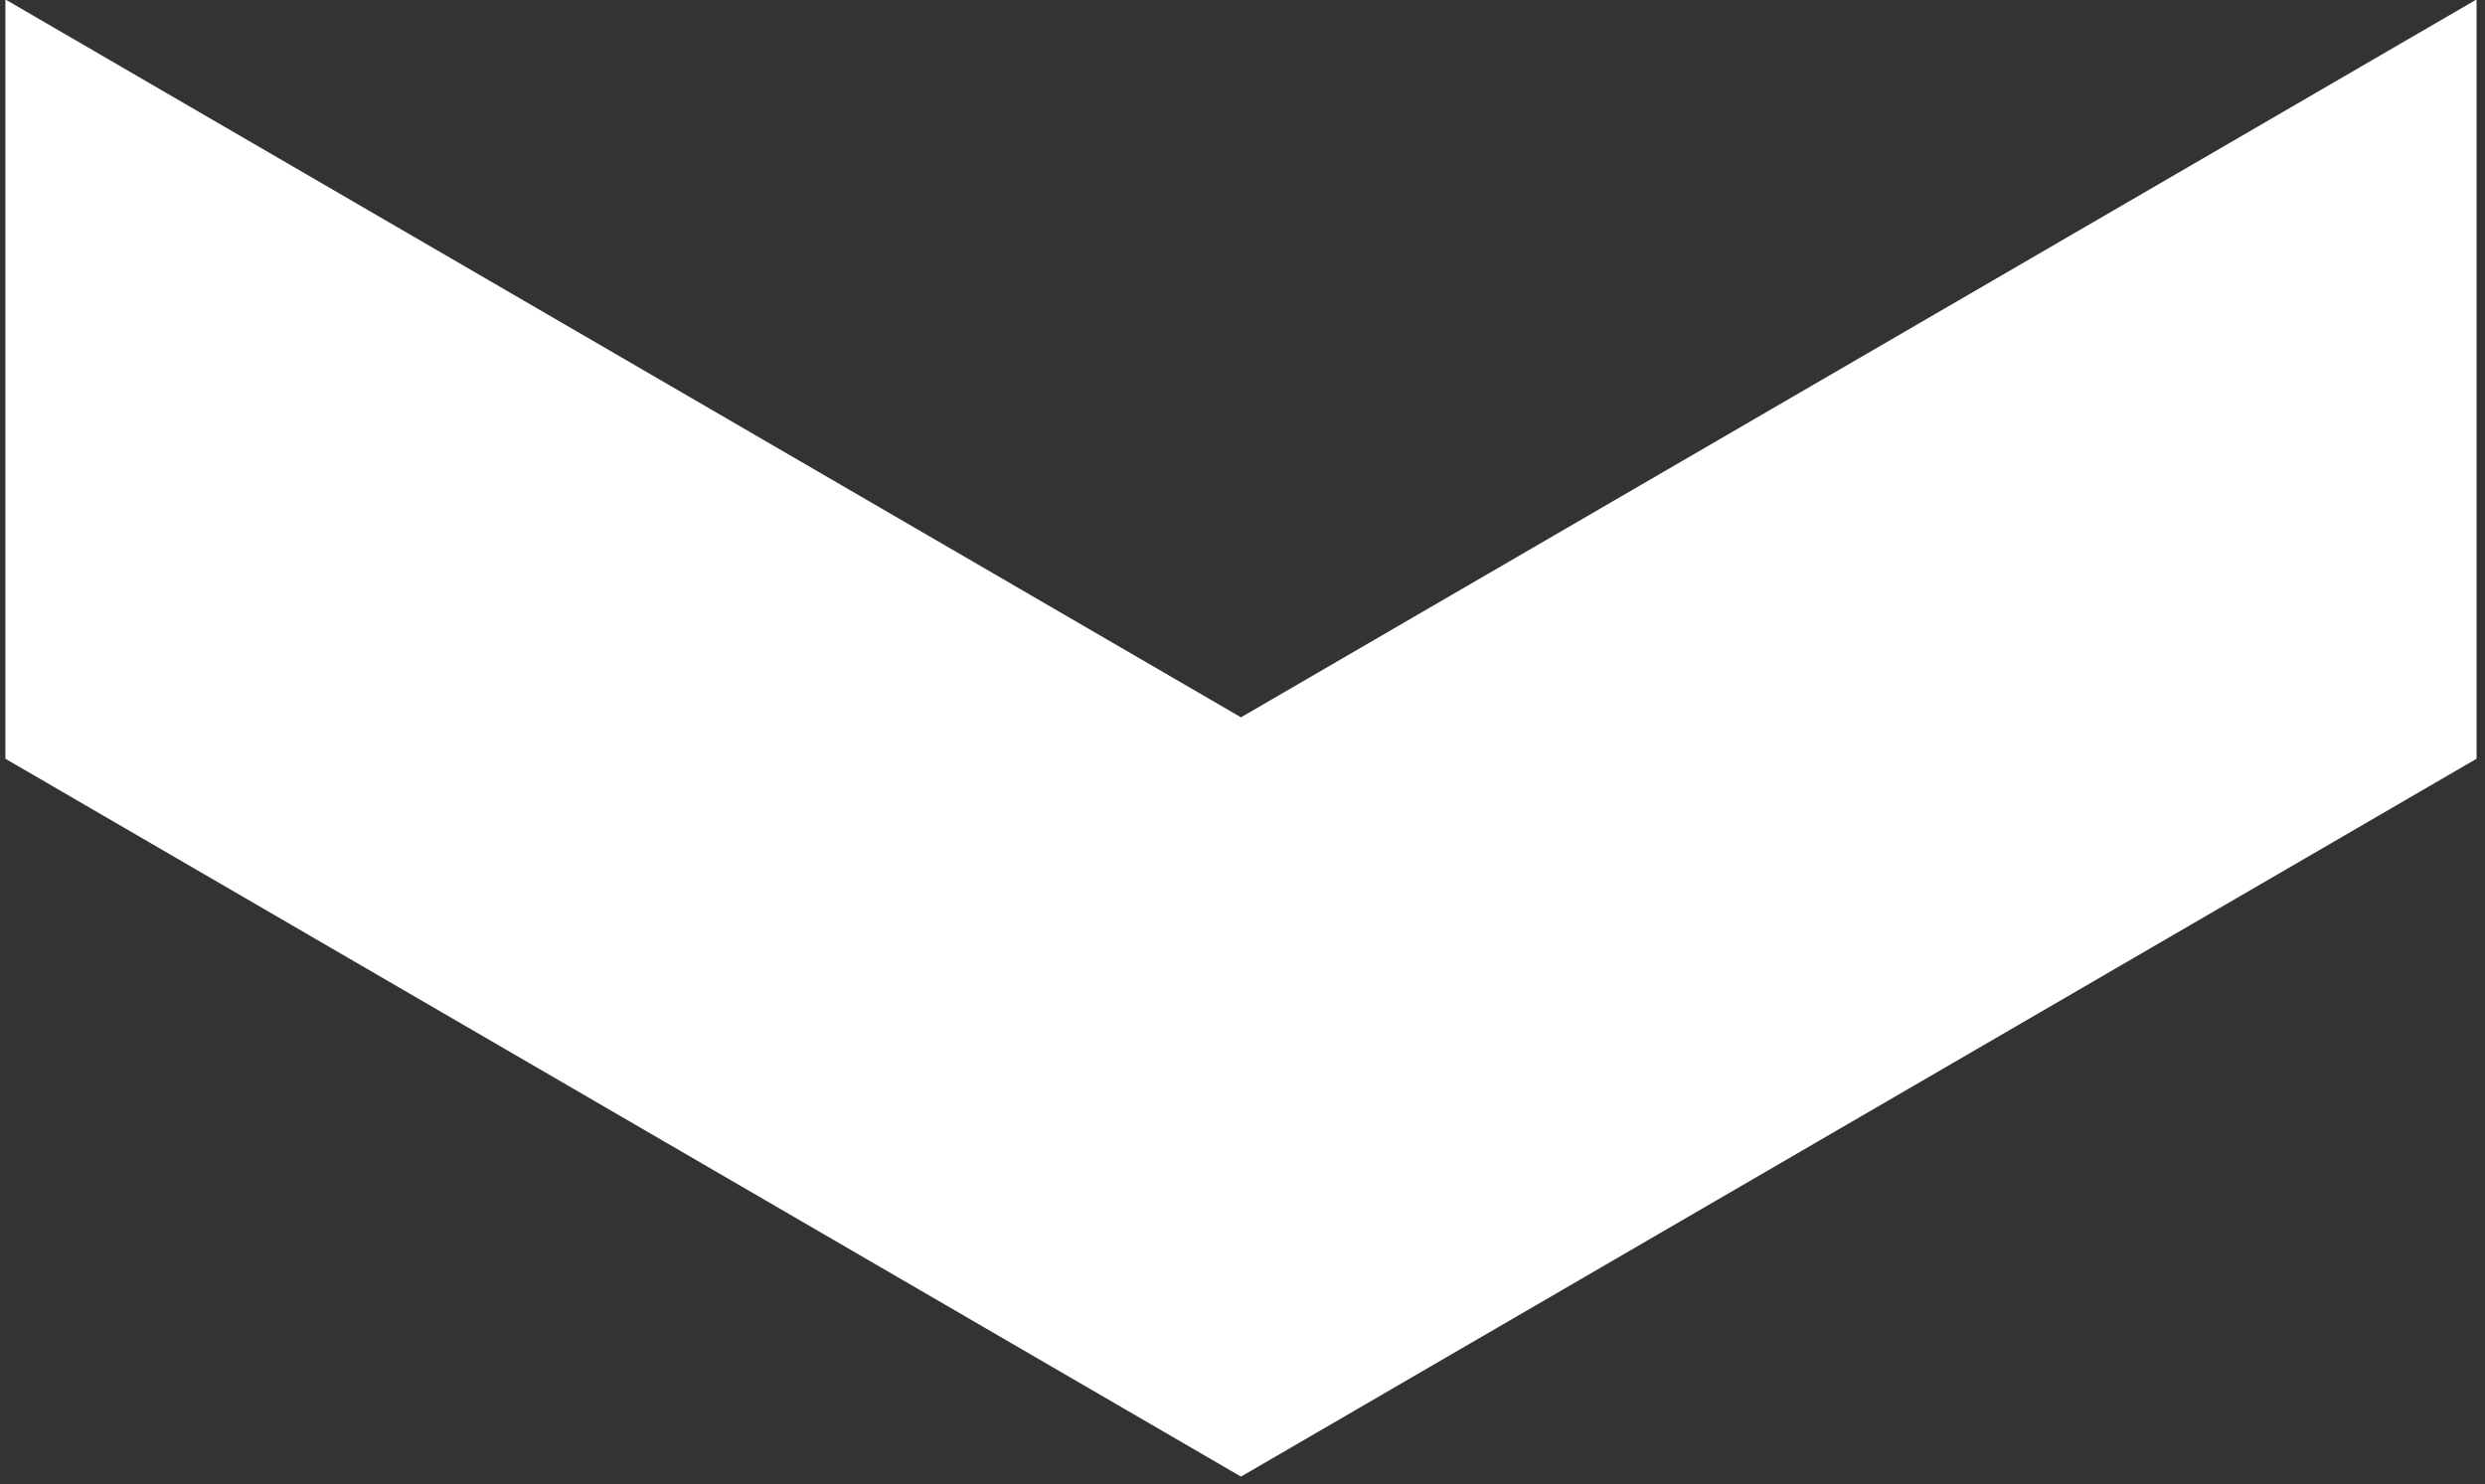 <?xml version="1.0" encoding="utf-8"?>
<!-- Generator: Adobe Illustrator 16.0.0, SVG Export Plug-In . SVG Version: 6.00 Build 0)  -->
<!DOCTYPE svg PUBLIC "-//W3C//DTD SVG 1.1//EN" "http://www.w3.org/Graphics/SVG/1.1/DTD/svg11.dtd">
<svg version="1.1" id="Layer_1" xmlns="http://www.w3.org/2000/svg" xmlns:xlink="http://www.w3.org/1999/xlink" x="0px" y="0px"
	 width="36px" height="21.5px" viewBox="0 0 36 21.5" style="enable-background:new 0 0 36 21.5;" xml:space="preserve">
<rect x="0" y="0" width="36" height="21.5" fill="#333333" stroke="none"/>
<style type="text/css">
<![CDATA[
	.st0{fill:#FFFFFF;}
]]>
</style>
<symbol  id="Arrow_24" viewBox="-10.7 -17.9 21.4 35.8">
	<g>
		<polygon class="st0" points="-10.7,-17.9 -0.3,0 -10.7,17.9 0.3,17.9 10.7,0 0.3,-17.9 		"/>
	</g>
</symbol>
<use xlink:href="#Arrow_24"  width="21.4" height="35.8" id="XMLID_1_" x="-10.7" y="-17.9" transform="matrix(-4.371059e-08 1 1 4.371059e-08 17.978 10.692)" style="overflow:visible;"/>
</svg>
